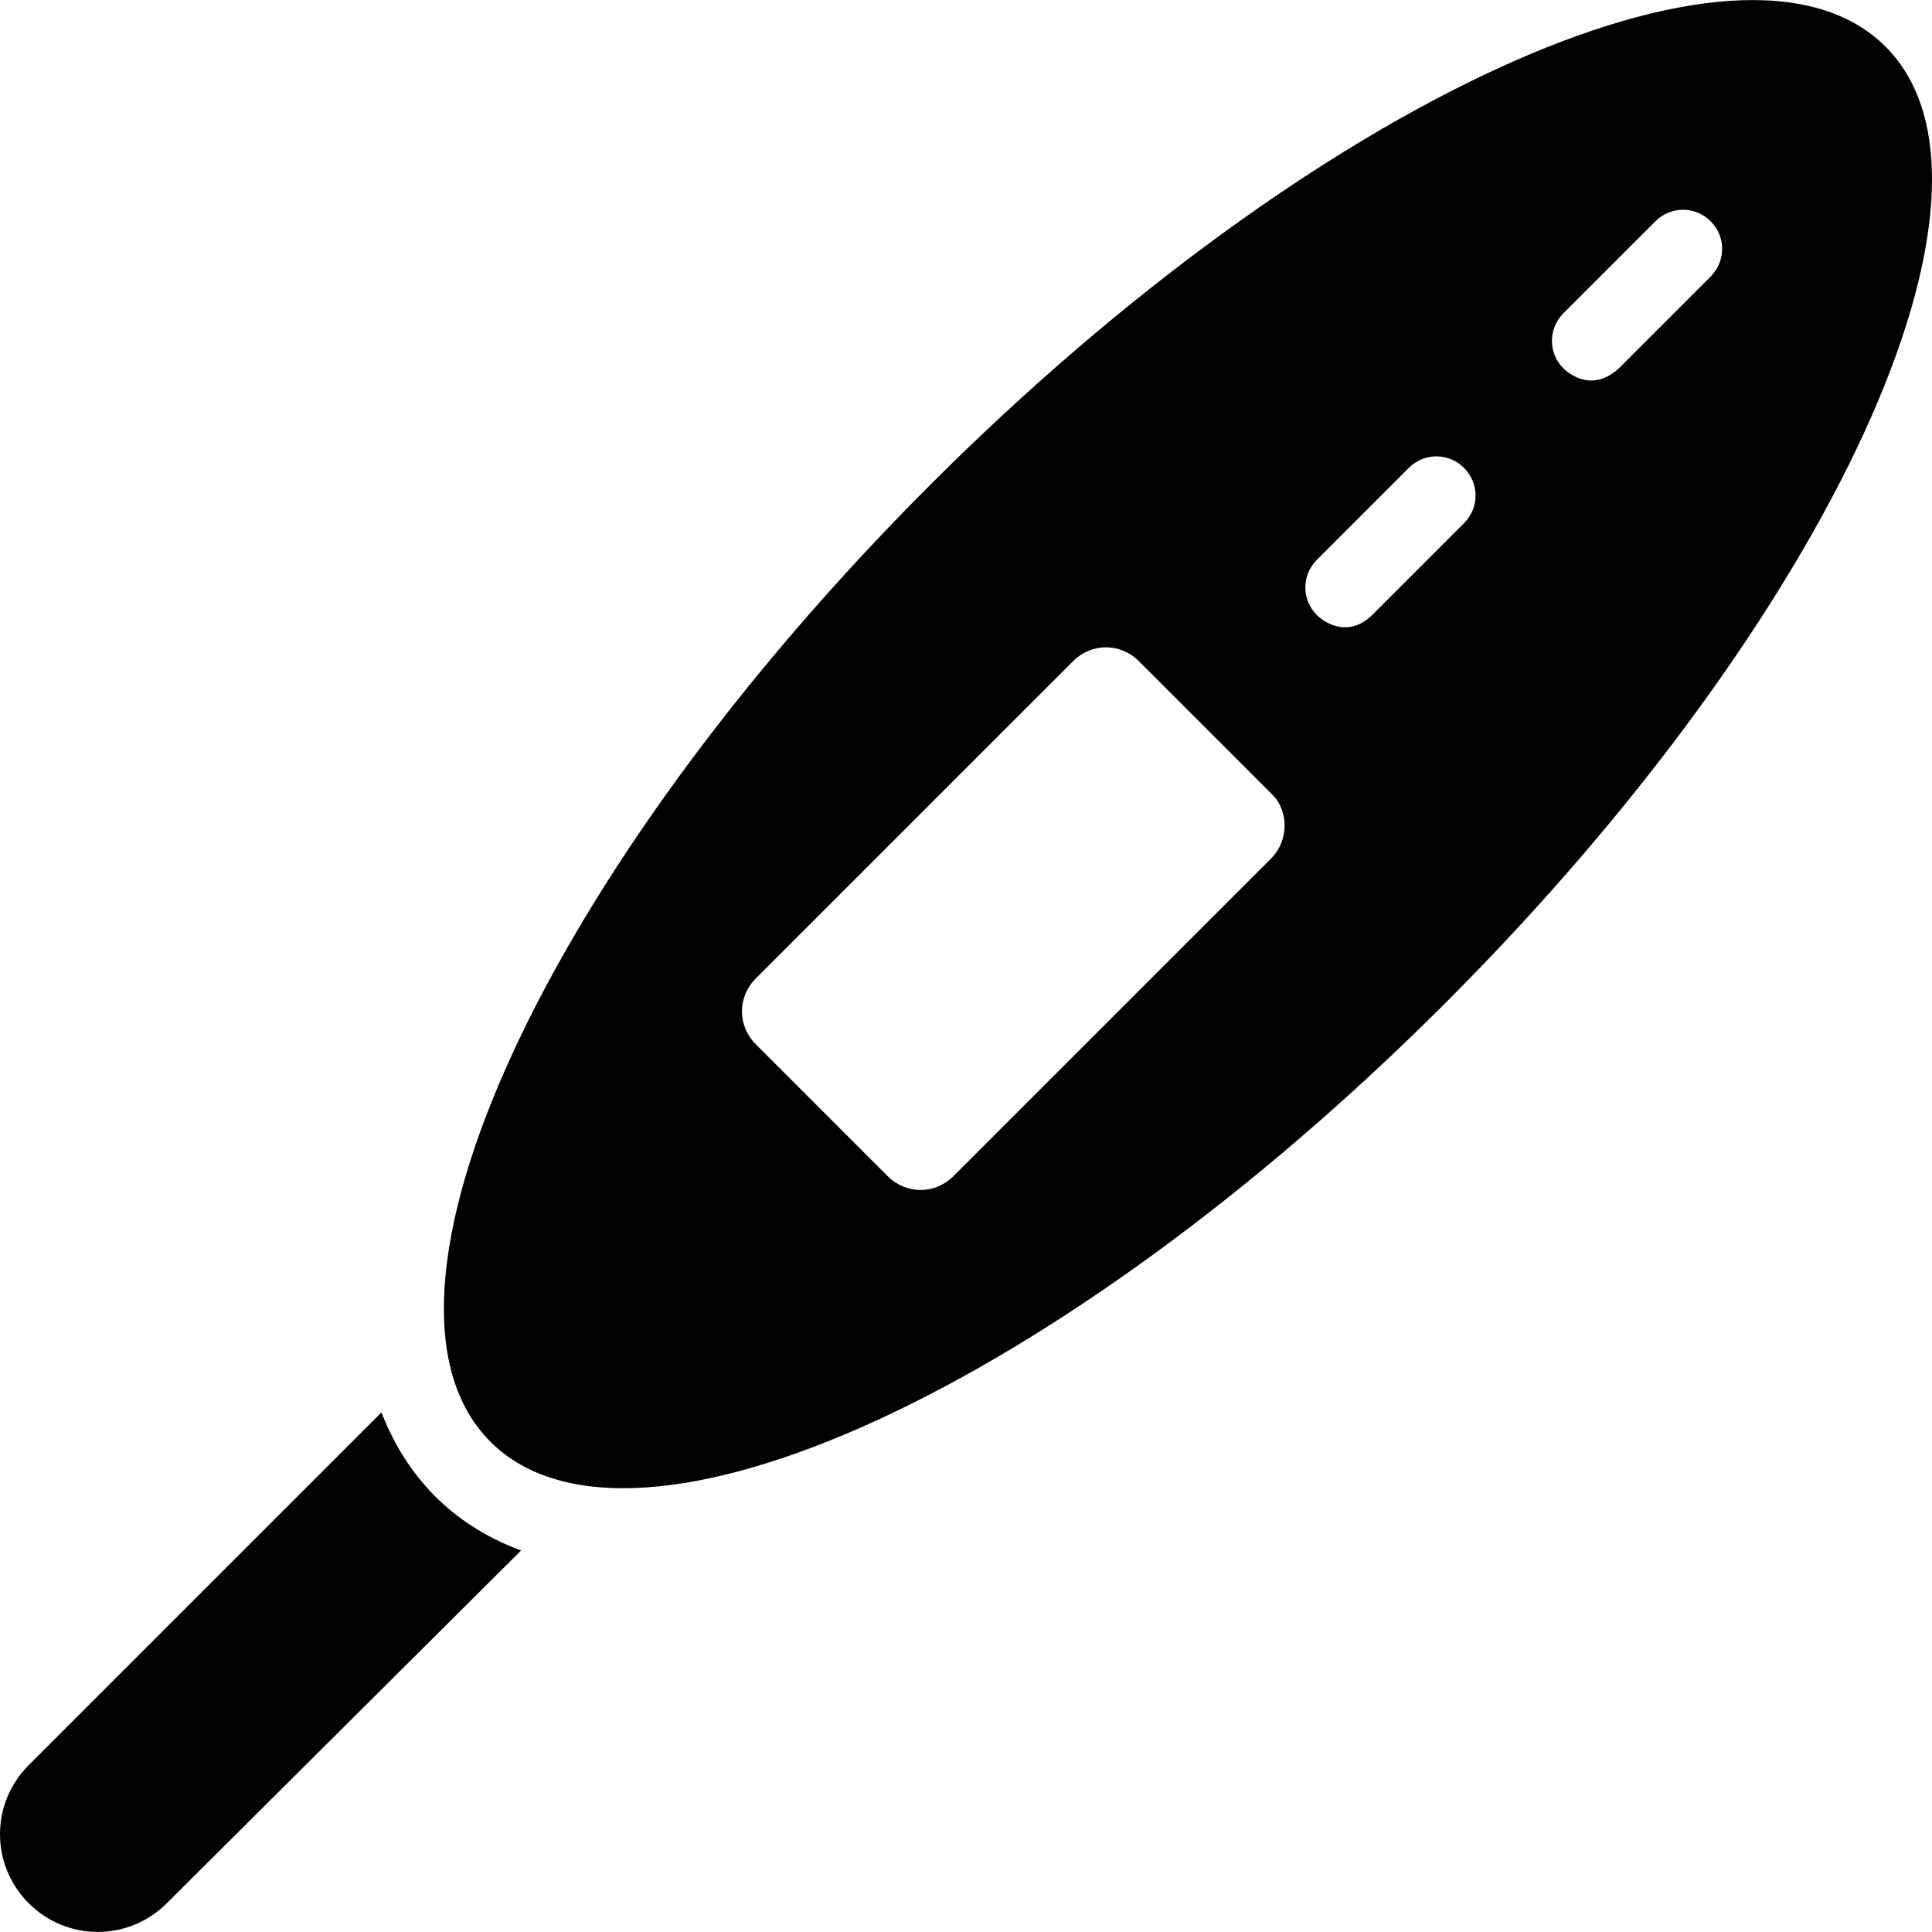 <?xml version="1.0" encoding="iso-8859-1"?>
<!-- Generator: Adobe Illustrator 19.0.0, SVG Export Plug-In . SVG Version: 6.00 Build 0)  -->
<svg version="1.1" id="Capa_1" xmlns="http://www.w3.org/2000/svg" xmlns:xlink="http://www.w3.org/1999/xlink" x="0px" y="0px"
	 viewBox="0 0 489.684 489.684" style="enable-background:new 0 0 489.684 489.684;" xml:space="preserve">
<g>
	<g>
		<g>
			<path d="M477.875,11.791c-36.1-36.1-144.6,13.6-242.1,111.1c-97.9,97.9-147.6,206.3-111.5,242.5s144.6-13.6,242.1-111.2
				C464.275,156.291,514.075,47.891,477.875,11.791z M322.075,217.691l-80.4,80.4c-4.7,4.7-12,4.7-16.7,0l-33.4-33.4
				c-4.7-4.7-4.7-12,0-16.7l80.4-80.4c4.7-4.7,12-4.7,16.7,0l33.4,33.4C326.775,205.291,326.775,213.091,322.075,217.691z
				 M371.075,132.591l-23.3,23.3c-5.6,5.5-11.5,2.5-14,0c-3.9-3.9-3.9-10.1,0-14l23.3-23.3c3.9-3.9,10.1-3.9,14,0
				C374.975,122.491,374.975,128.691,371.075,132.591z M433.575,70.091l-23.3,23.3c-6.4,5.8-12,1.9-14,0c-3.9-3.9-3.9-10.1,0-14
				l23.3-23.3c3.9-3.9,10.1-3.9,14,0C437.475,59.891,437.475,66.191,433.575,70.091z"/>
			<path d="M96.675,357.991l-89.4,89.4c-9.7,9.7-9.7,25.3,0,35l0,0c9.7,9.7,25.3,9.7,35,0l89.8-89.4
				C108.775,384.391,100.175,366.891,96.675,357.991z"/>
		</g>
	</g>
</g>
<g>
</g>
<g>
</g>
<g>
</g>
<g>
</g>
<g>
</g>
<g>
</g>
<g>
</g>
<g>
</g>
<g>
</g>
<g>
</g>
<g>
</g>
<g>
</g>
<g>
</g>
<g>
</g>
<g>
</g>
</svg>
